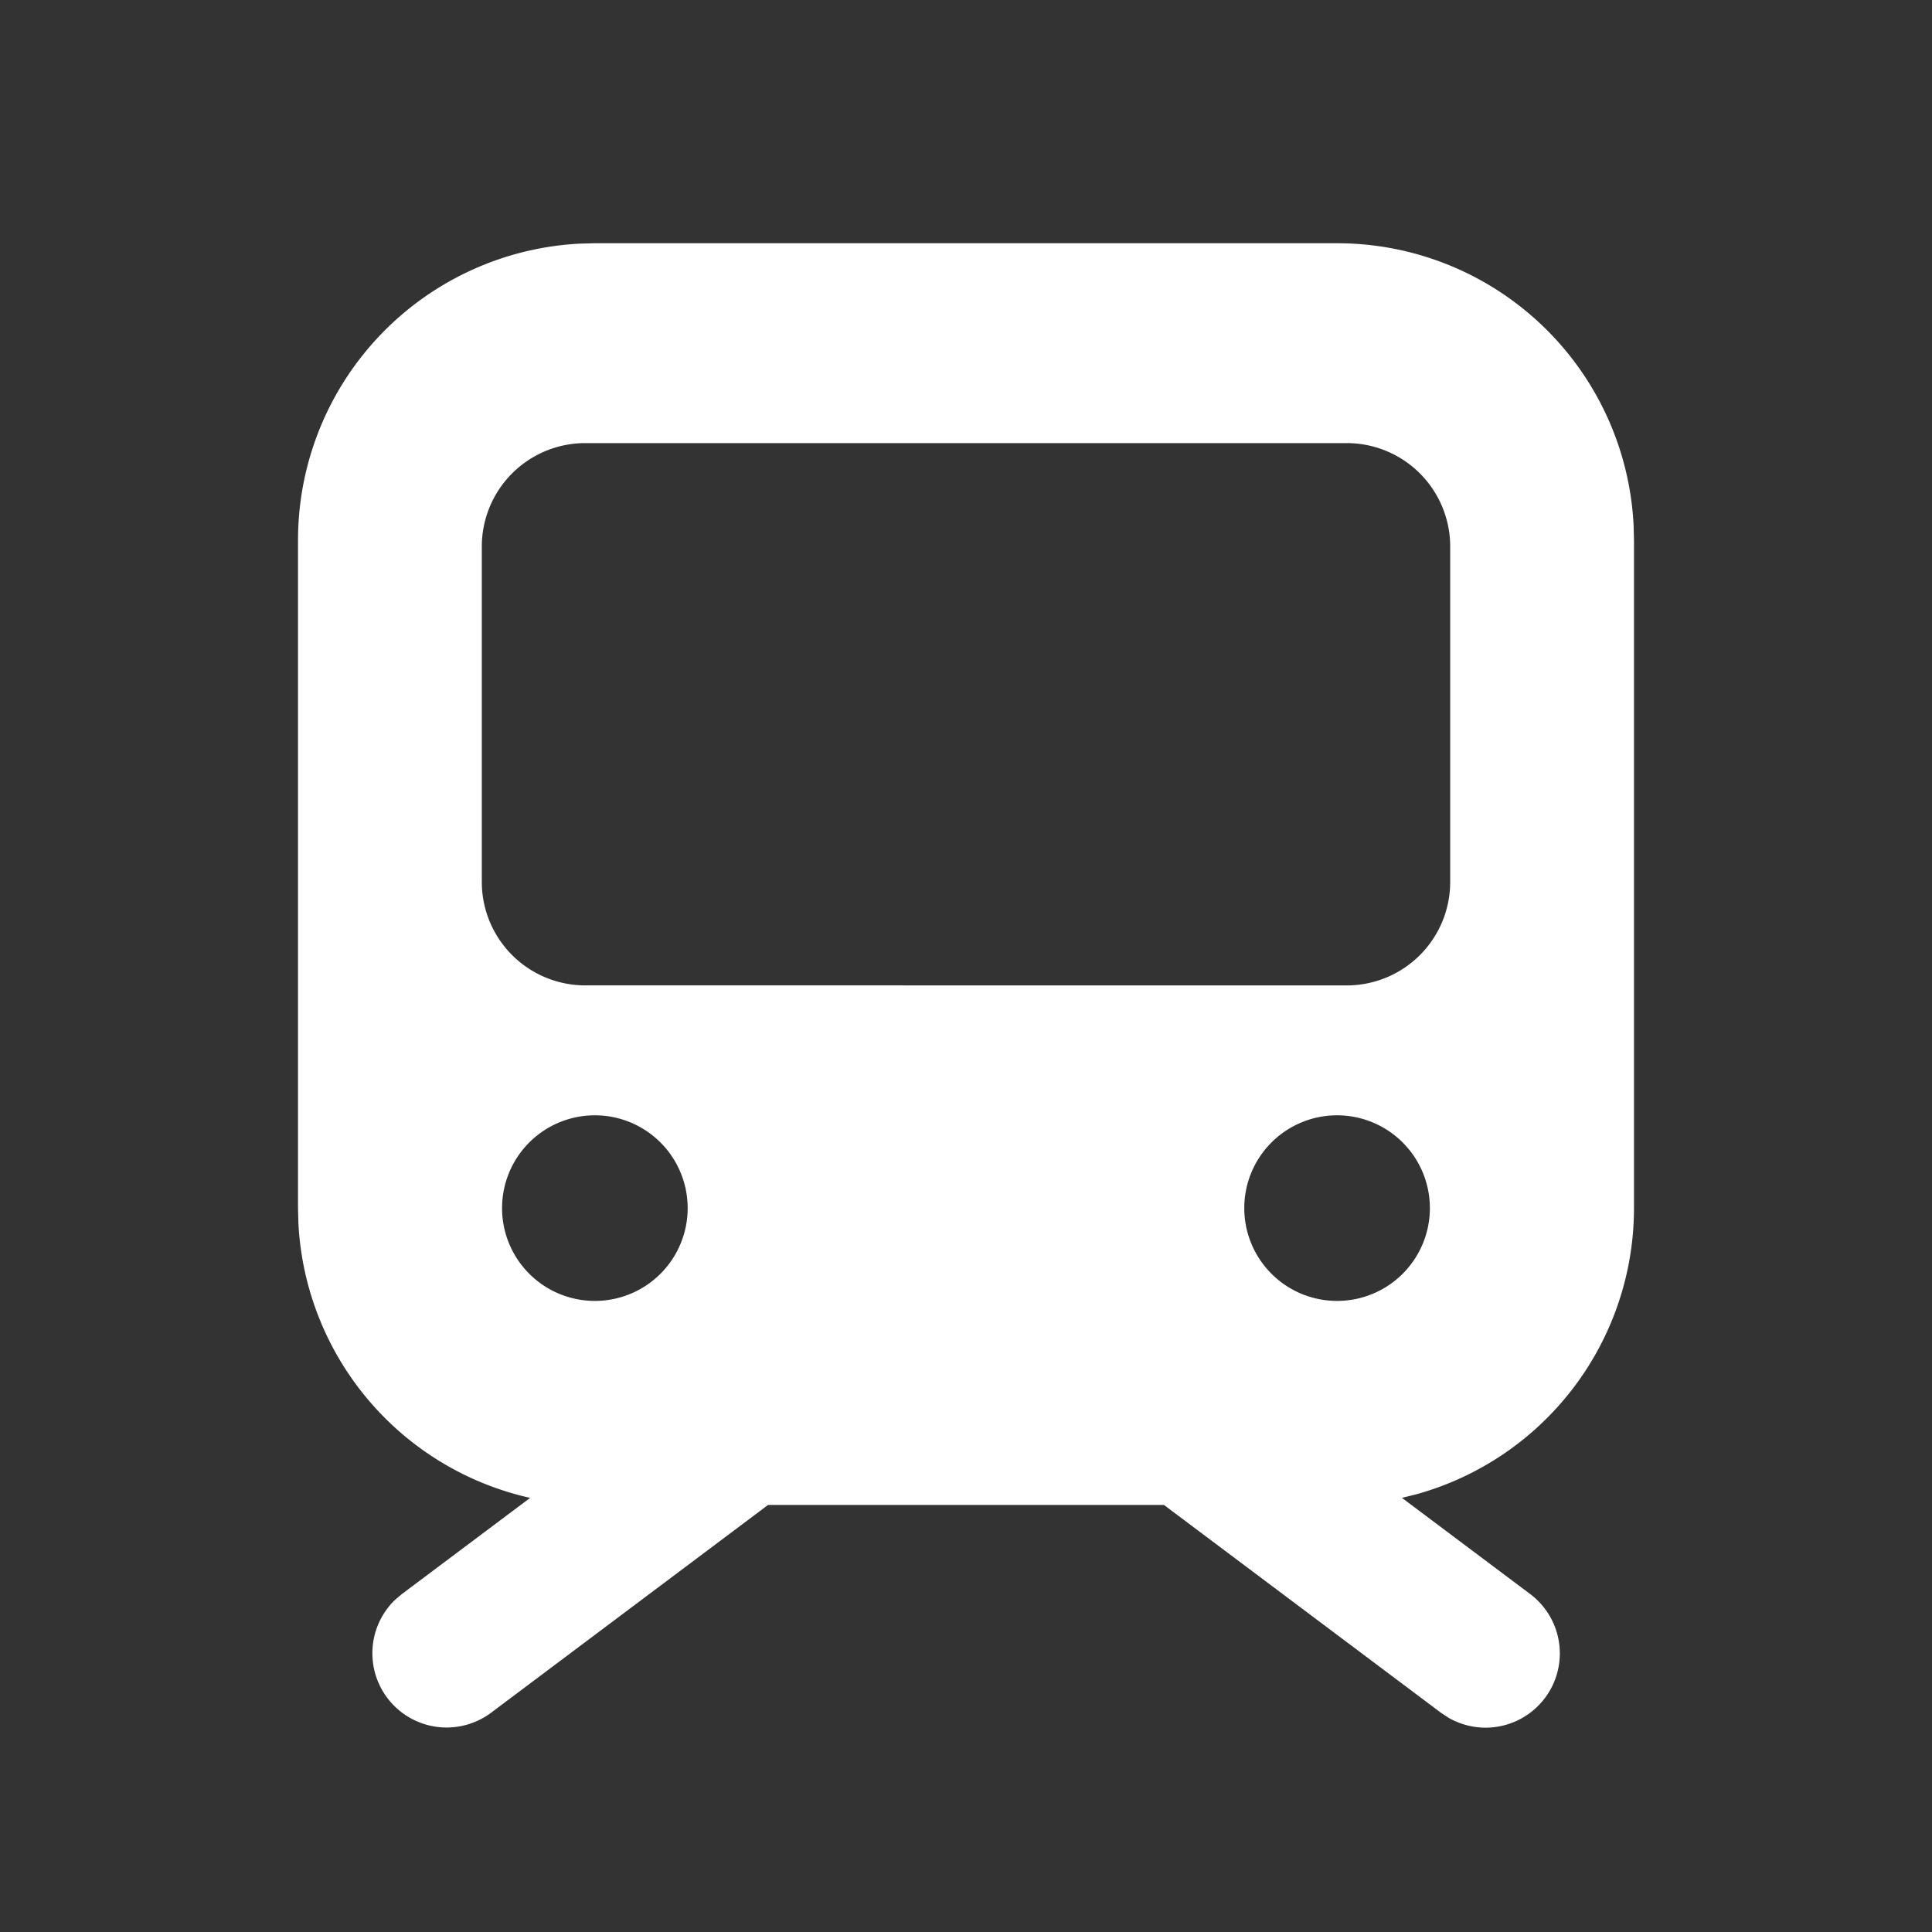 <svg id="レイヤー_1" data-name="レイヤー 1" xmlns="http://www.w3.org/2000/svg" width="21.167mm" height="21.167mm" viewBox="0 0 60 60">
  <title>icon-buspass</title>
  <rect id="長方形_3671" data-name="長方形 3671" y="-0" width="60" height="60" fill="#333"/>
  <path id="パス_480143" data-name="パス 480143" d="M50.745,37.518V16.773l-.012-.46a9.218,9.218,0,0,0-9.207-8.759H18.474l-.46.012a9.221,9.221,0,0,0-8.759,9.208V37.518l.012.469a9.223,9.223,0,0,0,7.197,8.531l-3.981,2.985-.221.188A2.306,2.306,0,0,0,15.249,53.192l8.604-6.455H36.147l8.604,6.455.242.159a2.306,2.306,0,0,0,2.526-3.848l-3.981-2.986.439-.108A9.225,9.225,0,0,0,50.745,37.518ZM18.474,40.401a2.882,2.882,0,1,1,2.882-2.882v0h0a2.881,2.881,0,0,1-2.88,2.882Zm-.297-9.799a3.213,3.213,0,0,1-3.214-3.212V16.975a3.213,3.213,0,0,1,3.212-3.214H41.823a3.213,3.213,0,0,1,3.214,3.212h0V27.389A3.213,3.213,0,0,1,41.824,30.603h-.002Zm23.349,9.799a2.882,2.882,0,1,1,2.88-2.884h0v.002A2.881,2.881,0,0,1,41.526,40.401Z" fill="#fff" fill-rule="evenodd"/>
</svg>
